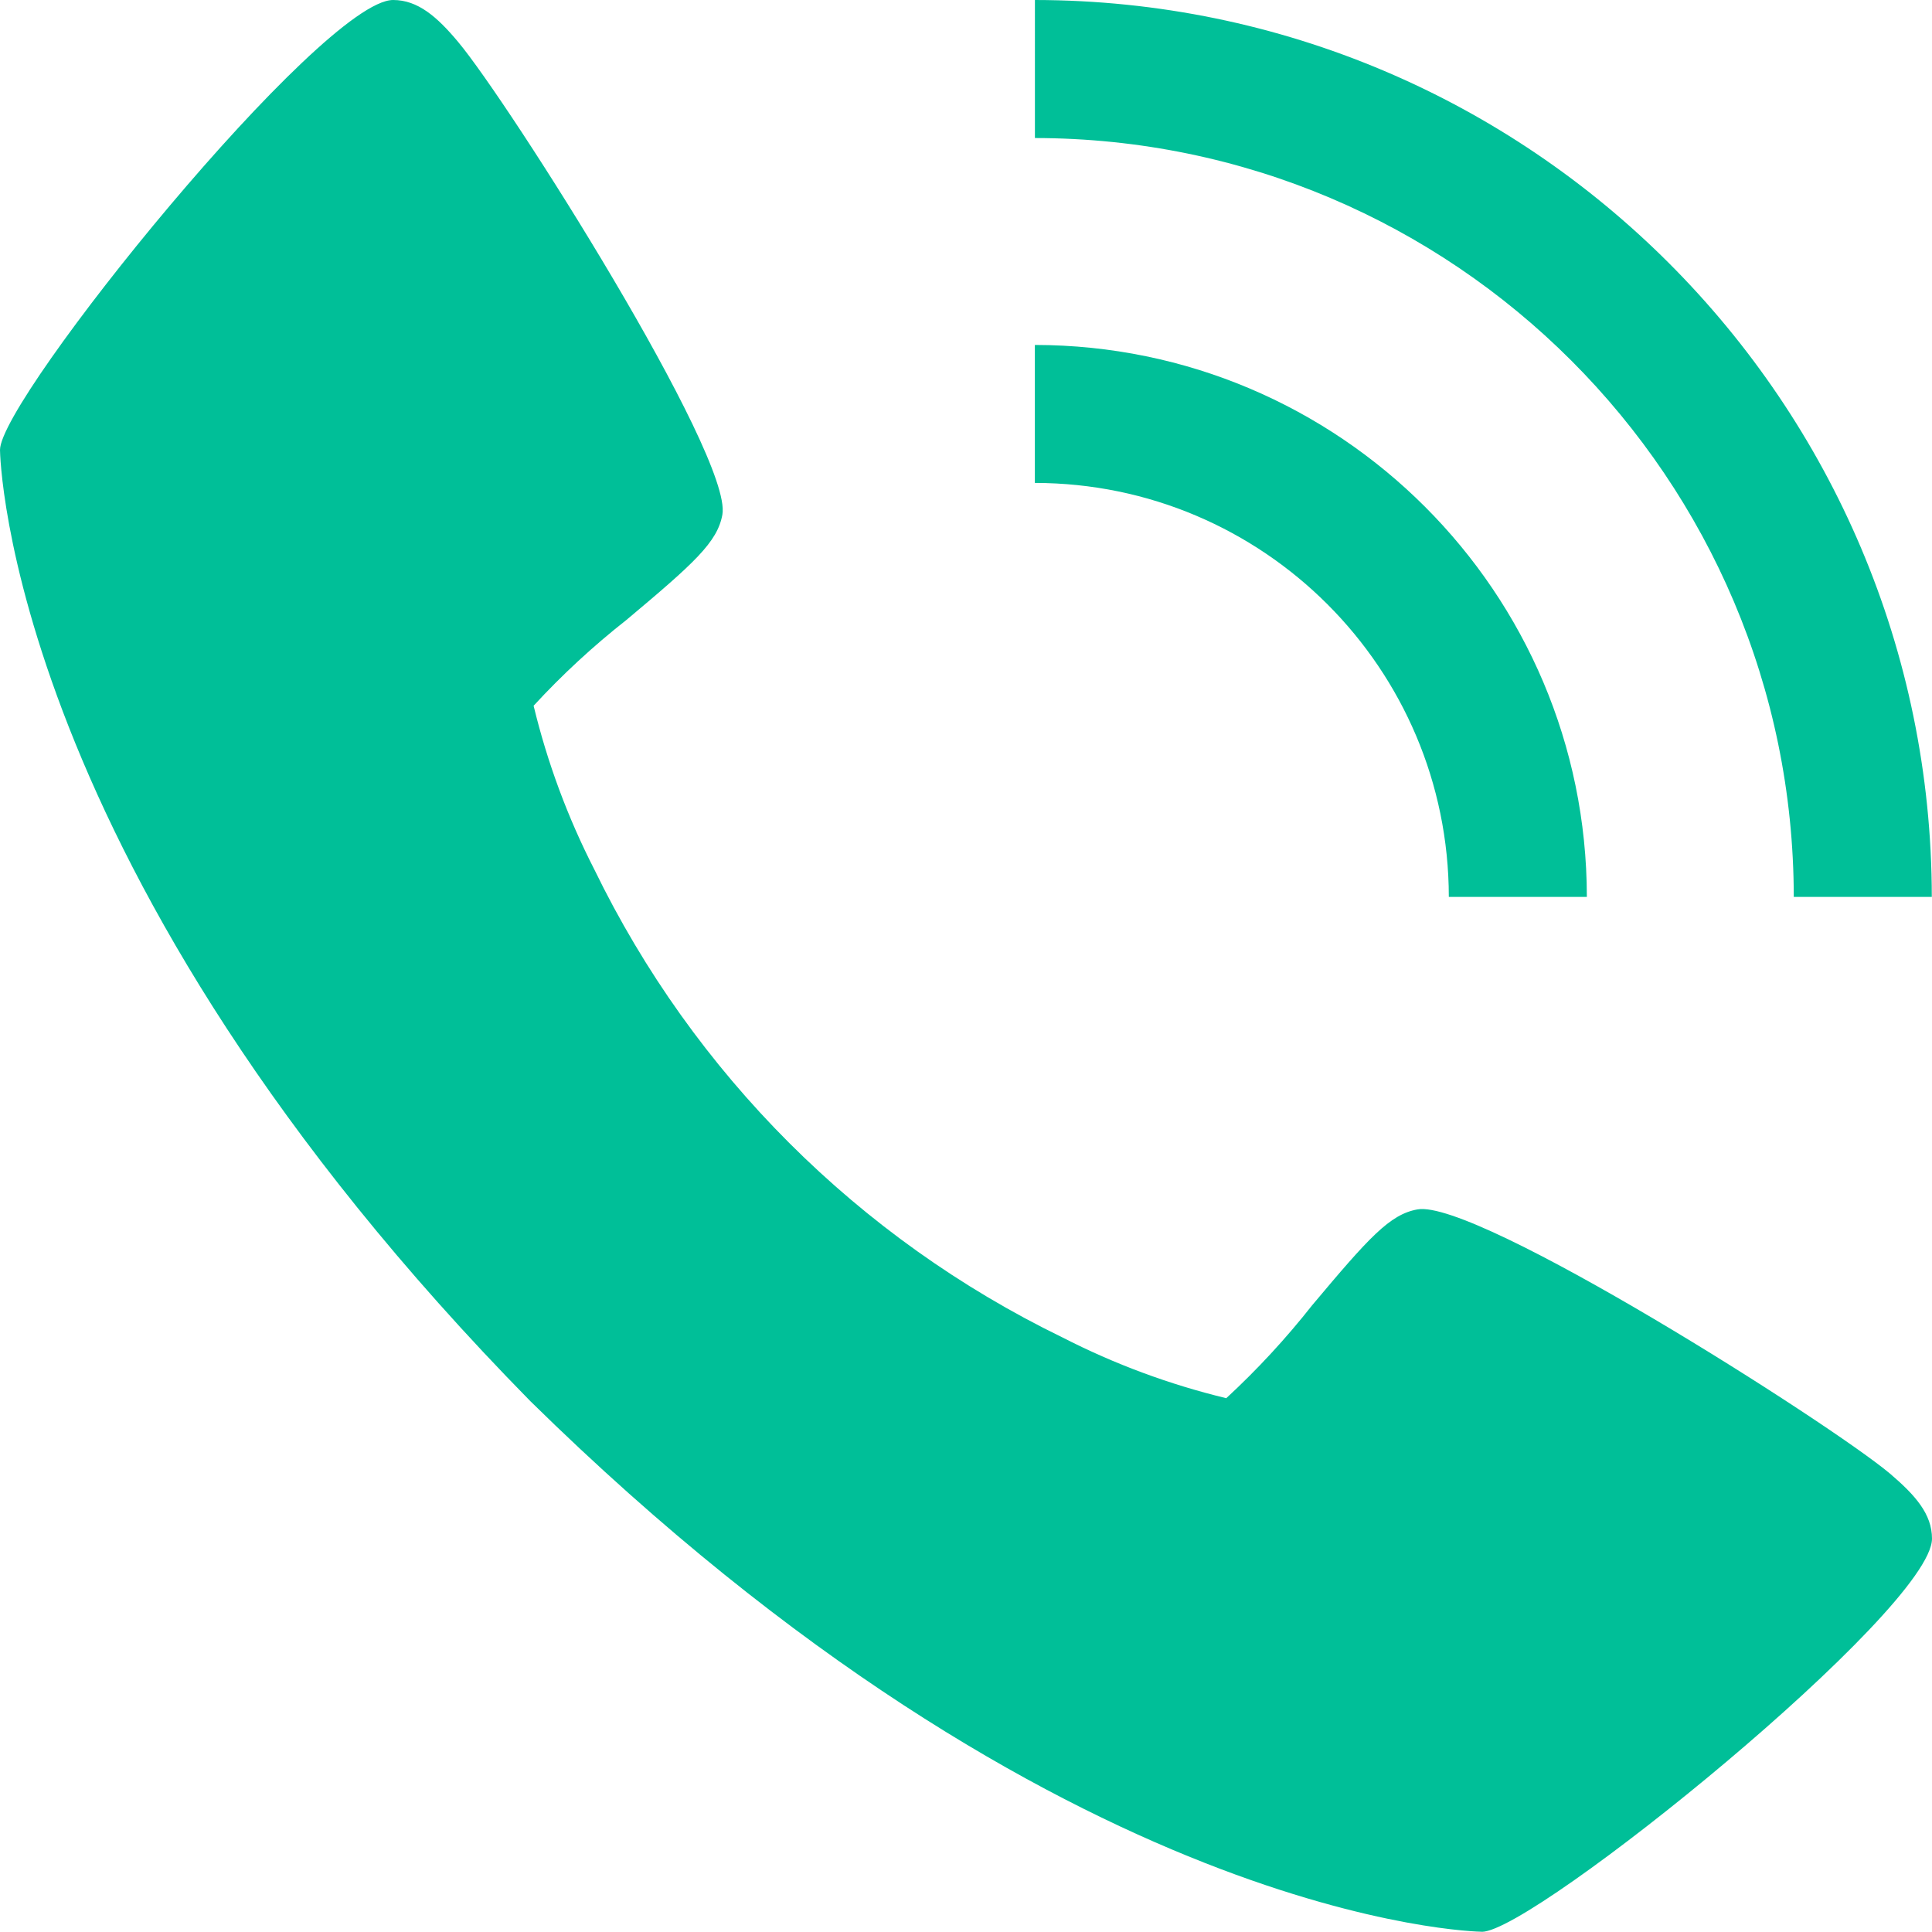 <?xml version="1.0" encoding="UTF-8"?>
<svg id="_レイヤー_1" data-name="レイヤー_1" xmlns="http://www.w3.org/2000/svg" version="1.1" viewBox="0 0 30.149 30.145">
  <!-- Generator: Adobe Illustrator 29.7.1, SVG Export Plug-In . SVG Version: 2.1.1 Build 8)  -->
  <defs>
    <style>
      .st0 {
        fill: #00bf98;
      }
    </style>
  </defs>
  <g id="Layer_3">
    <path class="st0" d="M16.15,5.383c4.755.005,8.608,3.859,8.613,8.613h-2.154c-.004-3.566-2.893-6.456-6.46-6.46v-2.154ZM23.125,30.145c-.065,0-6.532-.111-14.847-8.278C.111,13.555,0,7.086,0,7.021,0,6.215,5.024,0,6.135,0c.385,0,.685.261,1.013.653.79.941,4.286,6.458,4.125,7.377-.077.432-.444.76-1.496,1.643-.518.407-1.003.855-1.45,1.34.214.886.532,1.744.948,2.556,1.548,3.184,4.121,5.755,7.305,7.302.811.416,1.669.734,2.556.948.484-.447.932-.932,1.34-1.45.883-1.052,1.211-1.419,1.643-1.496.919-.168,6.436,3.334,7.377,4.125.392.335.653.628.653,1.013-.003,1.11-6.218,6.135-7.024,6.135ZM27.992,13.996c-.007-6.537-5.305-11.835-11.842-11.842V0c7.726.009,13.987,6.27,13.996,13.996h-2.154Z"/>
  </g>
</svg>